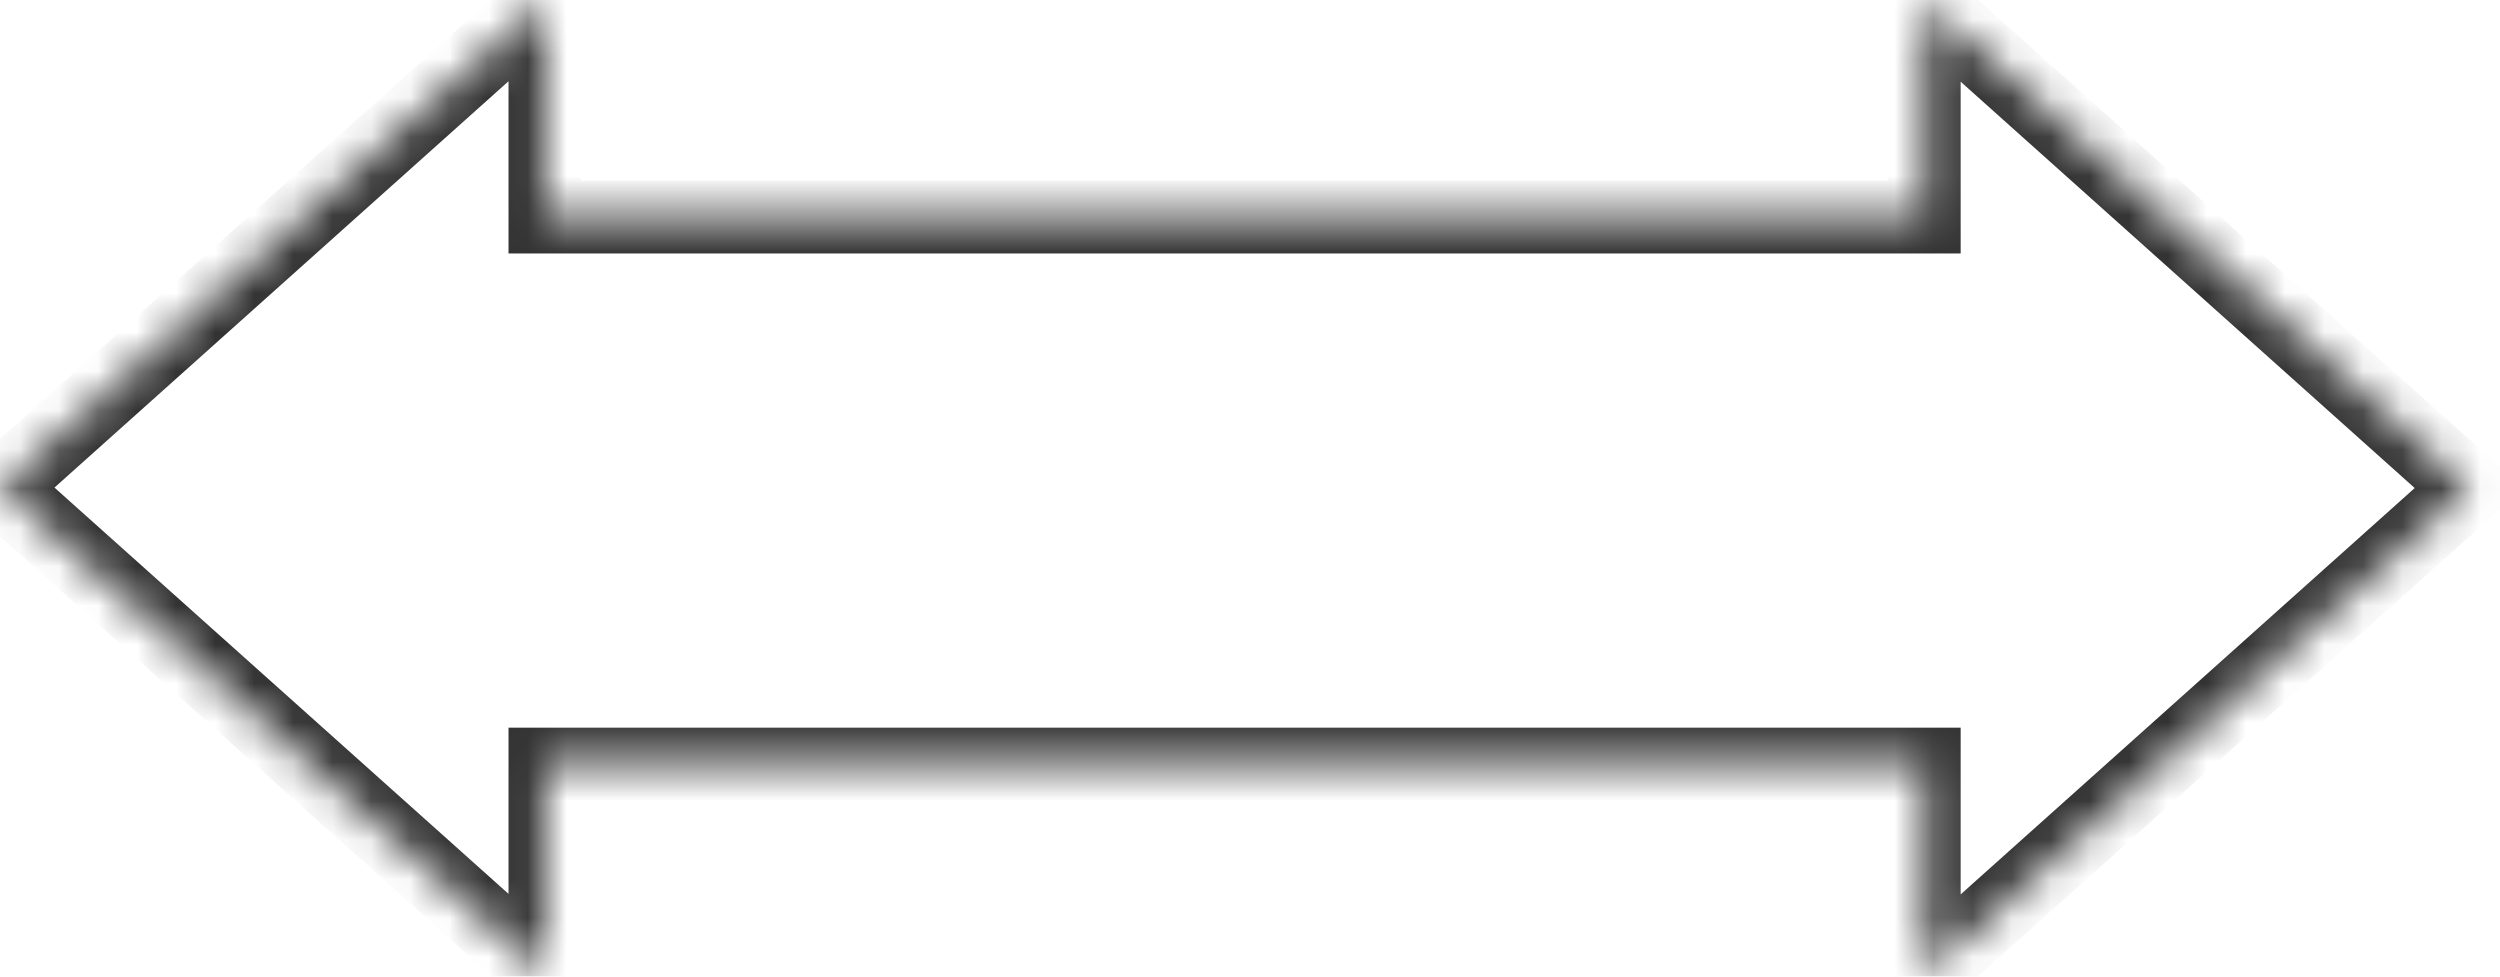 <svg width="64" height="25" viewBox="0 0 64 25" fill="none" xmlns="http://www.w3.org/2000/svg">
<mask id="path-1-inside-1_1127_440" fill="white">
<path fill-rule="evenodd" clip-rule="evenodd" d="M13.948 0L0 12.482L13.948 24.963V19.558L49.263 19.558L49.263 24.976L63.211 12.494L49.263 0.013V5.558L13.948 5.558L13.948 0Z"/>
</mask>
<path d="M0 12.482L-0.62 11.789L-1.394 12.482L-0.62 13.175L0 12.482ZM13.948 0L14.877 0V-2.08L13.328 -0.693L13.948 0ZM13.948 24.963L13.328 25.656L14.877 27.043V24.963H13.948ZM13.948 19.558V18.628H13.018V19.558H13.948ZM49.263 19.558H50.193V18.628H49.263V19.558ZM49.263 24.976H48.334V27.056L49.883 25.669L49.263 24.976ZM63.211 12.494L63.831 13.187L64.605 12.494L63.831 11.801L63.211 12.494ZM49.263 0.013L49.883 -0.68L48.334 -2.067V0.013L49.263 0.013ZM49.263 5.558V6.488H50.193V5.558H49.263ZM13.948 5.558L13.018 5.558V6.488L13.948 6.488V5.558ZM0.62 13.175L14.568 0.693L13.328 -0.693L-0.62 11.789L0.62 13.175ZM14.568 24.27L0.62 11.789L-0.62 13.175L13.328 25.656L14.568 24.27ZM13.018 19.558V24.963H14.877V19.558H13.018ZM13.948 20.488L49.263 20.488V18.628L13.948 18.628V20.488ZM48.334 19.558L48.334 24.976H50.193L50.193 19.558H48.334ZM49.883 25.669L63.831 13.187L62.591 11.801L48.643 24.283L49.883 25.669ZM63.831 11.801L49.883 -0.68L48.643 0.705L62.591 13.187L63.831 11.801ZM48.334 0.013V5.558H50.193V0.013L48.334 0.013ZM49.263 4.628L13.948 4.628L13.948 6.488L49.263 6.488V4.628ZM13.018 0L13.018 5.558L14.877 5.558L14.877 0L13.018 0Z" fill="#333333" mask="url(#path-1-inside-1_1127_440)"/>
</svg>
